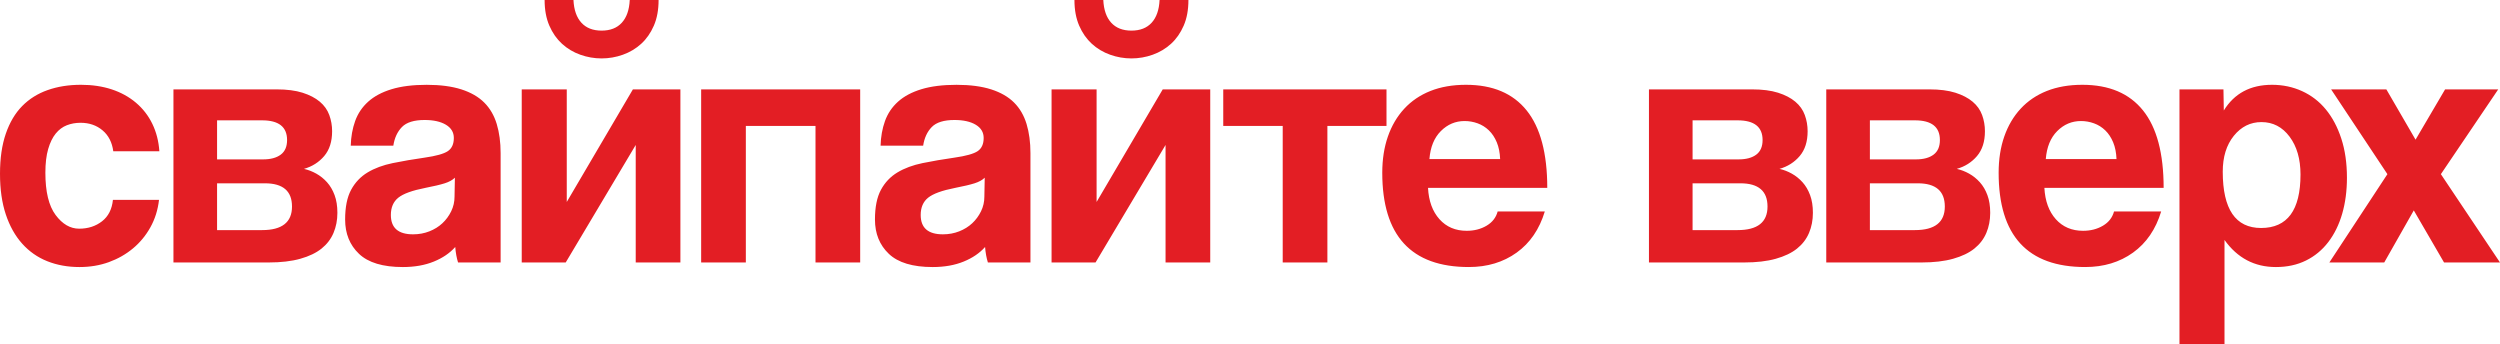 <?xml version="1.0" encoding="UTF-8"?> <svg xmlns="http://www.w3.org/2000/svg" xmlns:xlink="http://www.w3.org/1999/xlink" xmlns:xodm="http://www.corel.com/coreldraw/odm/2003" xml:space="preserve" width="49.992mm" height="6.888mm" version="1.1" style="shape-rendering:geometricPrecision; text-rendering:geometricPrecision; image-rendering:optimizeQuality; fill-rule:evenodd; clip-rule:evenodd" viewBox="0 0 5126.48 706.28"> <defs> <style type="text/css"> .fil0 {fill:#E31E24;fill-rule:nonzero} </style> </defs> <g id="Слой_x0020_1">  <path class="fil0" d="M326.09 409.77c-2.4,20.68 -8.3,39.44 -17.68,56.28 -9.37,16.83 -21.28,31.26 -35.71,43.28 -14.43,12.02 -30.9,21.4 -49.42,28.14 -18.52,6.73 -38.6,10.1 -60.24,10.1 -24.06,0 -46.05,-3.97 -66.02,-11.91 -19.96,-7.94 -37.15,-19.97 -51.58,-36.08 -14.43,-16.11 -25.61,-36.07 -33.54,-59.88 -7.94,-23.81 -11.91,-51.58 -11.91,-83.33 0,-31.74 3.97,-59.16 11.91,-82.24 7.94,-23.08 19.11,-41.96 33.54,-56.63 14.43,-14.67 31.86,-25.62 52.31,-32.82 20.44,-7.22 43.16,-10.83 68.17,-10.83 23.08,0 44.13,3.13 63.13,9.38 18.99,6.26 35.58,15.39 49.78,27.41 14.19,12.03 25.37,26.46 33.54,43.28 8.18,16.84 12.99,35.59 14.43,56.28l-94.51 0c-2.4,-18.27 -9.73,-32.59 -22,-42.93 -12.26,-10.35 -27.3,-15.52 -45.09,-15.52 -10.1,0 -19.48,1.68 -28.14,5.06 -8.65,3.36 -16.23,9.01 -22.72,16.95 -6.49,7.94 -11.67,18.52 -15.52,31.74 -3.85,13.23 -5.77,29.46 -5.77,48.7 0,38.96 6.97,67.81 20.93,86.57 13.95,18.77 30.06,28.14 48.33,28.14 18.27,0 33.91,-5.05 46.89,-15.15 12.98,-10.1 20.44,-24.78 22.37,-44.01l94.51 0zm29.57 128.42l0 -354.94 211.38 0c21.17,0 38.96,2.29 53.39,6.85 14.43,4.57 26.22,10.71 35.36,18.4 9.14,7.7 15.63,16.84 19.47,27.42 3.85,10.57 5.77,21.64 5.77,33.18 0,21.16 -5.41,38.12 -16.23,50.86 -10.82,12.74 -24.65,21.51 -41.48,26.32 8.65,1.93 17.07,5.18 25.25,9.74 8.17,4.57 15.52,10.46 22.01,17.68 6.49,7.21 11.66,15.99 15.5,26.33 3.86,10.34 5.77,22.48 5.77,36.42 0,14.91 -2.65,28.62 -7.94,41.12 -5.29,12.51 -13.46,23.21 -24.53,32.11 -11.05,8.9 -25.61,15.87 -43.64,20.92 -18.04,5.06 -39.56,7.58 -64.56,7.58l-195.51 0zm181.8 -66.37c40.89,0 61.32,-16.12 61.32,-48.34 0,-31.74 -18.52,-47.61 -55.55,-47.61l-98.12 0 0 95.95 92.34 0zm2.16 -145.01c15.39,0 27.41,-3.25 36.08,-9.74 8.65,-6.49 12.98,-16.47 12.98,-29.93 0,-26.94 -17.07,-40.4 -51.22,-40.4l-92.34 0 0 80.08 94.51 0zm393.17 37.51c-4.81,4.81 -11.78,8.65 -20.92,11.55 -9.14,2.88 -22.37,6.01 -39.67,9.37 -26.94,5.29 -45.45,12.03 -55.55,20.2 -10.1,8.18 -15.16,19.97 -15.16,35.35 0,26.46 15.16,39.69 45.46,39.69 12.02,0 23.21,-2.04 33.54,-6.13 10.34,-4.09 19.24,-9.62 26.69,-16.59 7.46,-6.97 13.46,-15.16 18.04,-24.53 4.56,-9.38 6.85,-19.36 6.85,-29.94l0.72 -38.96zm6.5 173.87c-2.89,-9.14 -4.81,-19.72 -5.77,-31.74 -11.06,12.5 -25.73,22.48 -44.01,29.93 -18.27,7.46 -39.44,11.19 -63.49,11.19 -40.87,0 -70.82,-9.02 -89.82,-27.06 -18.99,-18.03 -28.49,-41.48 -28.49,-70.34 0,-25.49 4.08,-45.81 12.26,-60.96 8.17,-15.15 19.47,-27.05 33.9,-35.71 14.43,-8.65 31.63,-15.03 51.58,-19.11 19.97,-4.09 41.73,-7.82 65.29,-11.19 23.57,-3.36 39.44,-7.81 47.61,-13.34 8.18,-5.54 12.26,-14.55 12.26,-27.06 0,-11.54 -5.4,-20.56 -16.23,-27.05 -10.82,-6.49 -25.37,-9.74 -43.64,-9.74 -21.64,0 -37.15,4.81 -46.54,14.43 -9.37,9.63 -15.27,22.37 -17.67,38.24l-87.3 0c0.48,-18.27 3.49,-35.11 9.02,-50.5 5.53,-15.38 14.43,-28.61 26.69,-39.67 12.26,-11.06 28.25,-19.6 47.97,-25.61 19.72,-6.02 43.77,-9.02 72.14,-9.02 27.9,0 51.58,3.13 71.06,9.38 19.47,6.26 35.11,15.27 46.89,27.05 11.78,11.78 20.31,26.46 25.61,44 5.29,17.56 7.94,37.4 7.94,59.53l0 224.36 -87.29 0zm411.21 -538.19c0,20.2 -3.24,37.76 -9.74,52.67 -6.49,14.91 -15.15,27.3 -25.96,37.15 -10.83,9.86 -23.33,17.32 -37.52,22.37 -14.18,5.06 -28.73,7.58 -43.64,7.58 -14.91,0 -29.46,-2.52 -43.64,-7.58 -14.19,-5.05 -26.69,-12.5 -37.51,-22.37 -10.83,-9.85 -19.48,-22.24 -25.97,-37.15 -6.49,-14.91 -9.74,-32.47 -9.74,-52.67l59.16 0c0.96,20.2 6.37,35.72 16.23,46.54 9.85,10.82 23.69,16.23 41.48,16.23 17.79,0 31.63,-5.41 41.48,-16.23 9.86,-10.82 15.27,-26.33 16.23,-46.54l59.16 0zm-280.64 538.19l0 -354.94 92.34 0 0 230.85 135.63 -230.85 97.4 0 0 354.94 -91.62 0 0 -240.96 -143.56 240.96 -90.18 0zm367.93 0l0 -354.94 326.09 0 0 354.94 -91.61 0 0 -279.92 -142.85 0 0 279.92 -91.62 0zm581.48 -173.87c-4.81,4.81 -11.78,8.65 -20.92,11.55 -9.14,2.88 -22.37,6.01 -39.67,9.37 -26.94,5.29 -45.45,12.03 -55.55,20.2 -10.1,8.18 -15.16,19.97 -15.16,35.35 0,26.46 15.16,39.69 45.46,39.69 12.02,0 23.21,-2.04 33.54,-6.13 10.34,-4.09 19.24,-9.62 26.69,-16.59 7.46,-6.97 13.46,-15.16 18.04,-24.53 4.56,-9.38 6.85,-19.36 6.85,-29.94l0.72 -38.96zm6.5 173.87c-2.89,-9.14 -4.81,-19.72 -5.77,-31.74 -11.06,12.5 -25.73,22.48 -44.01,29.93 -18.27,7.46 -39.44,11.19 -63.49,11.19 -40.87,0 -70.82,-9.02 -89.82,-27.06 -18.99,-18.03 -28.49,-41.48 -28.49,-70.34 0,-25.49 4.08,-45.81 12.26,-60.96 8.17,-15.15 19.47,-27.05 33.9,-35.71 14.43,-8.65 31.63,-15.03 51.58,-19.11 19.97,-4.09 41.73,-7.82 65.29,-11.19 23.57,-3.36 39.44,-7.81 47.61,-13.34 8.18,-5.54 12.26,-14.55 12.26,-27.06 0,-11.54 -5.4,-20.56 -16.23,-27.05 -10.82,-6.49 -25.37,-9.74 -43.64,-9.74 -21.64,0 -37.15,4.81 -46.54,14.43 -9.37,9.63 -15.27,22.37 -17.67,38.24l-87.3 0c0.48,-18.27 3.49,-35.11 9.02,-50.5 5.53,-15.38 14.43,-28.61 26.69,-39.67 12.26,-11.06 28.25,-19.6 47.97,-25.61 19.72,-6.02 43.77,-9.02 72.14,-9.02 27.9,0 51.58,3.13 71.06,9.38 19.47,6.26 35.11,15.27 46.89,27.05 11.78,11.78 20.31,26.46 25.61,44 5.29,17.56 7.94,37.4 7.94,59.53l0 224.36 -87.29 0zm411.21 -538.19c0,20.2 -3.24,37.76 -9.74,52.67 -6.49,14.91 -15.15,27.3 -25.96,37.15 -10.83,9.86 -23.33,17.32 -37.52,22.37 -14.18,5.06 -28.73,7.58 -43.64,7.58 -14.91,0 -29.46,-2.52 -43.64,-7.58 -14.19,-5.05 -26.69,-12.5 -37.51,-22.37 -10.83,-9.85 -19.48,-22.24 -25.97,-37.15 -6.49,-14.91 -9.74,-32.47 -9.74,-52.67l59.16 0c0.96,20.2 6.37,35.72 16.23,46.54 9.85,10.82 23.69,16.23 41.48,16.23 17.79,0 31.63,-5.41 41.48,-16.23 9.86,-10.82 15.27,-26.33 16.23,-46.54l59.16 0zm-280.64 538.19l0 -354.94 92.34 0 0 230.85 135.63 -230.85 97.4 0 0 354.94 -91.62 0 0 -240.96 -143.56 240.96 -90.18 0zm473.99 0l0 -279.92 -121.93 0 0 -75.02 334.75 0 0 75.02 -121.2 0 0 279.92 -91.62 0zm445.84 -212.1c-0.48,-12.99 -2.76,-24.42 -6.85,-34.27 -4.09,-9.86 -9.5,-18.04 -16.23,-24.53 -6.74,-6.49 -14.43,-11.3 -23.08,-14.43 -8.67,-3.13 -17.56,-4.7 -26.69,-4.7 -18.77,0 -34.99,6.86 -48.7,20.57 -13.71,13.7 -21.52,32.82 -23.45,57.35l145.01 0zm-147.89 59.15c1.45,26.94 9.26,48.34 23.44,64.21 14.19,15.86 32.82,23.8 55.92,23.8 15.39,0 28.98,-3.49 40.76,-10.46 11.78,-6.97 19.35,-16.71 22.72,-29.22l96.67 0c-11.06,36.55 -30.3,64.69 -57.71,84.41 -27.42,19.72 -60.12,29.58 -98.12,29.58 -118.32,0 -177.48,-64.45 -177.48,-193.35 0,-27.41 3.85,-52.19 11.55,-74.3 7.69,-22.12 18.88,-41.12 33.54,-56.99 14.67,-15.87 32.59,-28.02 53.75,-36.43 21.16,-8.41 45.45,-12.62 72.86,-12.62 54.83,0 96.31,17.56 124.45,52.67 28.14,35.11 42.2,88.02 42.2,158.71l-244.56 0zm453.06 152.95l0 -354.94 211.38 0c21.17,0 38.96,2.29 53.39,6.85 14.43,4.57 26.22,10.71 35.36,18.4 9.14,7.7 15.63,16.84 19.47,27.42 3.85,10.57 5.77,21.64 5.77,33.18 0,21.16 -5.41,38.12 -16.23,50.86 -10.82,12.74 -24.65,21.51 -41.48,26.32 8.65,1.93 17.07,5.18 25.25,9.74 8.17,4.57 15.52,10.46 22.01,17.68 6.49,7.21 11.66,15.99 15.5,26.33 3.86,10.34 5.77,22.48 5.77,36.42 0,14.91 -2.65,28.62 -7.94,41.12 -5.29,12.51 -13.46,23.21 -24.53,32.11 -11.05,8.9 -25.61,15.87 -43.64,20.92 -18.04,5.06 -39.56,7.58 -64.56,7.58l-195.51 0zm181.8 -66.37c40.89,0 61.32,-16.12 61.32,-48.34 0,-31.74 -18.52,-47.61 -55.55,-47.61l-98.12 0 0 95.95 92.34 0zm2.16 -145.01c15.39,0 27.41,-3.25 36.08,-9.74 8.65,-6.49 12.98,-16.47 12.98,-29.93 0,-26.94 -17.07,-40.4 -51.22,-40.4l-92.34 0 0 80.08 94.51 0zm179.63 211.38l0 -354.94 211.38 0c21.17,0 38.96,2.29 53.39,6.85 14.43,4.57 26.22,10.71 35.36,18.4 9.14,7.7 15.63,16.84 19.47,27.42 3.85,10.57 5.77,21.64 5.77,33.18 0,21.16 -5.41,38.12 -16.23,50.86 -10.82,12.74 -24.65,21.51 -41.48,26.32 8.65,1.93 17.07,5.18 25.25,9.74 8.17,4.57 15.52,10.46 22.01,17.68 6.49,7.21 11.66,15.99 15.5,26.33 3.86,10.34 5.77,22.48 5.77,36.42 0,14.91 -2.65,28.62 -7.94,41.12 -5.29,12.51 -13.46,23.21 -24.53,32.11 -11.05,8.9 -25.61,15.87 -43.64,20.92 -18.04,5.06 -39.56,7.58 -64.56,7.58l-195.51 0zm181.8 -66.37c40.89,0 61.32,-16.12 61.32,-48.34 0,-31.74 -18.52,-47.61 -55.55,-47.61l-98.12 0 0 95.95 92.34 0zm2.16 -145.01c15.39,0 27.41,-3.25 36.08,-9.74 8.65,-6.49 12.98,-16.47 12.98,-29.93 0,-26.94 -17.07,-40.4 -51.22,-40.4l-92.34 0 0 80.08 94.51 0zm411.21 -0.72c-0.48,-12.99 -2.76,-24.42 -6.85,-34.27 -4.09,-9.86 -9.5,-18.04 -16.23,-24.53 -6.74,-6.49 -14.43,-11.3 -23.08,-14.43 -8.67,-3.13 -17.56,-4.7 -26.69,-4.7 -18.77,0 -34.99,6.86 -48.7,20.57 -13.71,13.7 -21.52,32.82 -23.45,57.35l145.01 0zm-147.89 59.15c1.45,26.94 9.26,48.34 23.44,64.21 14.19,15.86 32.82,23.8 55.92,23.8 15.39,0 28.98,-3.49 40.76,-10.46 11.78,-6.97 19.35,-16.71 22.72,-29.22l96.67 0c-11.06,36.55 -30.3,64.69 -57.71,84.41 -27.42,19.72 -60.12,29.58 -98.12,29.58 -118.32,0 -177.48,-64.45 -177.48,-193.35 0,-27.41 3.85,-52.19 11.55,-74.3 7.69,-22.12 18.88,-41.12 33.54,-56.99 14.67,-15.87 32.59,-28.02 53.75,-36.43 21.16,-8.41 45.45,-12.62 72.86,-12.62 54.83,0 96.31,17.56 124.45,52.67 28.14,35.11 42.2,88.02 42.2,158.71l-244.56 0zm444.4 82.25c53.87,0 80.8,-36.56 80.8,-109.66 0,-31.74 -7.46,-57.59 -22.37,-77.56 -14.91,-19.96 -34.15,-29.93 -57.71,-29.93 -22.6,0 -41.48,9.37 -56.63,28.13 -15.16,18.76 -22.73,43.28 -22.73,73.59 0,76.95 26.22,115.44 78.64,115.44zm-167.38 238.79l0 -523.03 90.18 0 0.73 43.28c21.64,-35.11 54.59,-52.67 98.83,-52.67 22.12,0 42.68,4.33 61.68,12.99 18.99,8.65 35.22,21.16 48.7,37.51 13.46,16.36 24.05,36.31 31.74,59.88 7.69,23.57 11.55,50.26 11.55,80.08 0,26.94 -3.25,51.58 -9.74,73.95 -6.49,22.37 -16,41.73 -28.5,58.08 -12.5,16.35 -27.78,28.97 -45.81,37.87 -18.04,8.9 -38.6,13.35 -61.68,13.35 -43.77,0 -78.88,-18.52 -105.34,-55.56l0 214.27 -92.34 0zm542.52 -168.09l-62.04 -106.77 -60.6 106.77 -112.54 0 119.04 -181.08 -115.43 -173.87 113.26 0 59.88 103.16 60.6 -103.16 108.93 0 -117.59 173.87 121.2 181.08 -114.71 0z"></path> </g> </svg> 